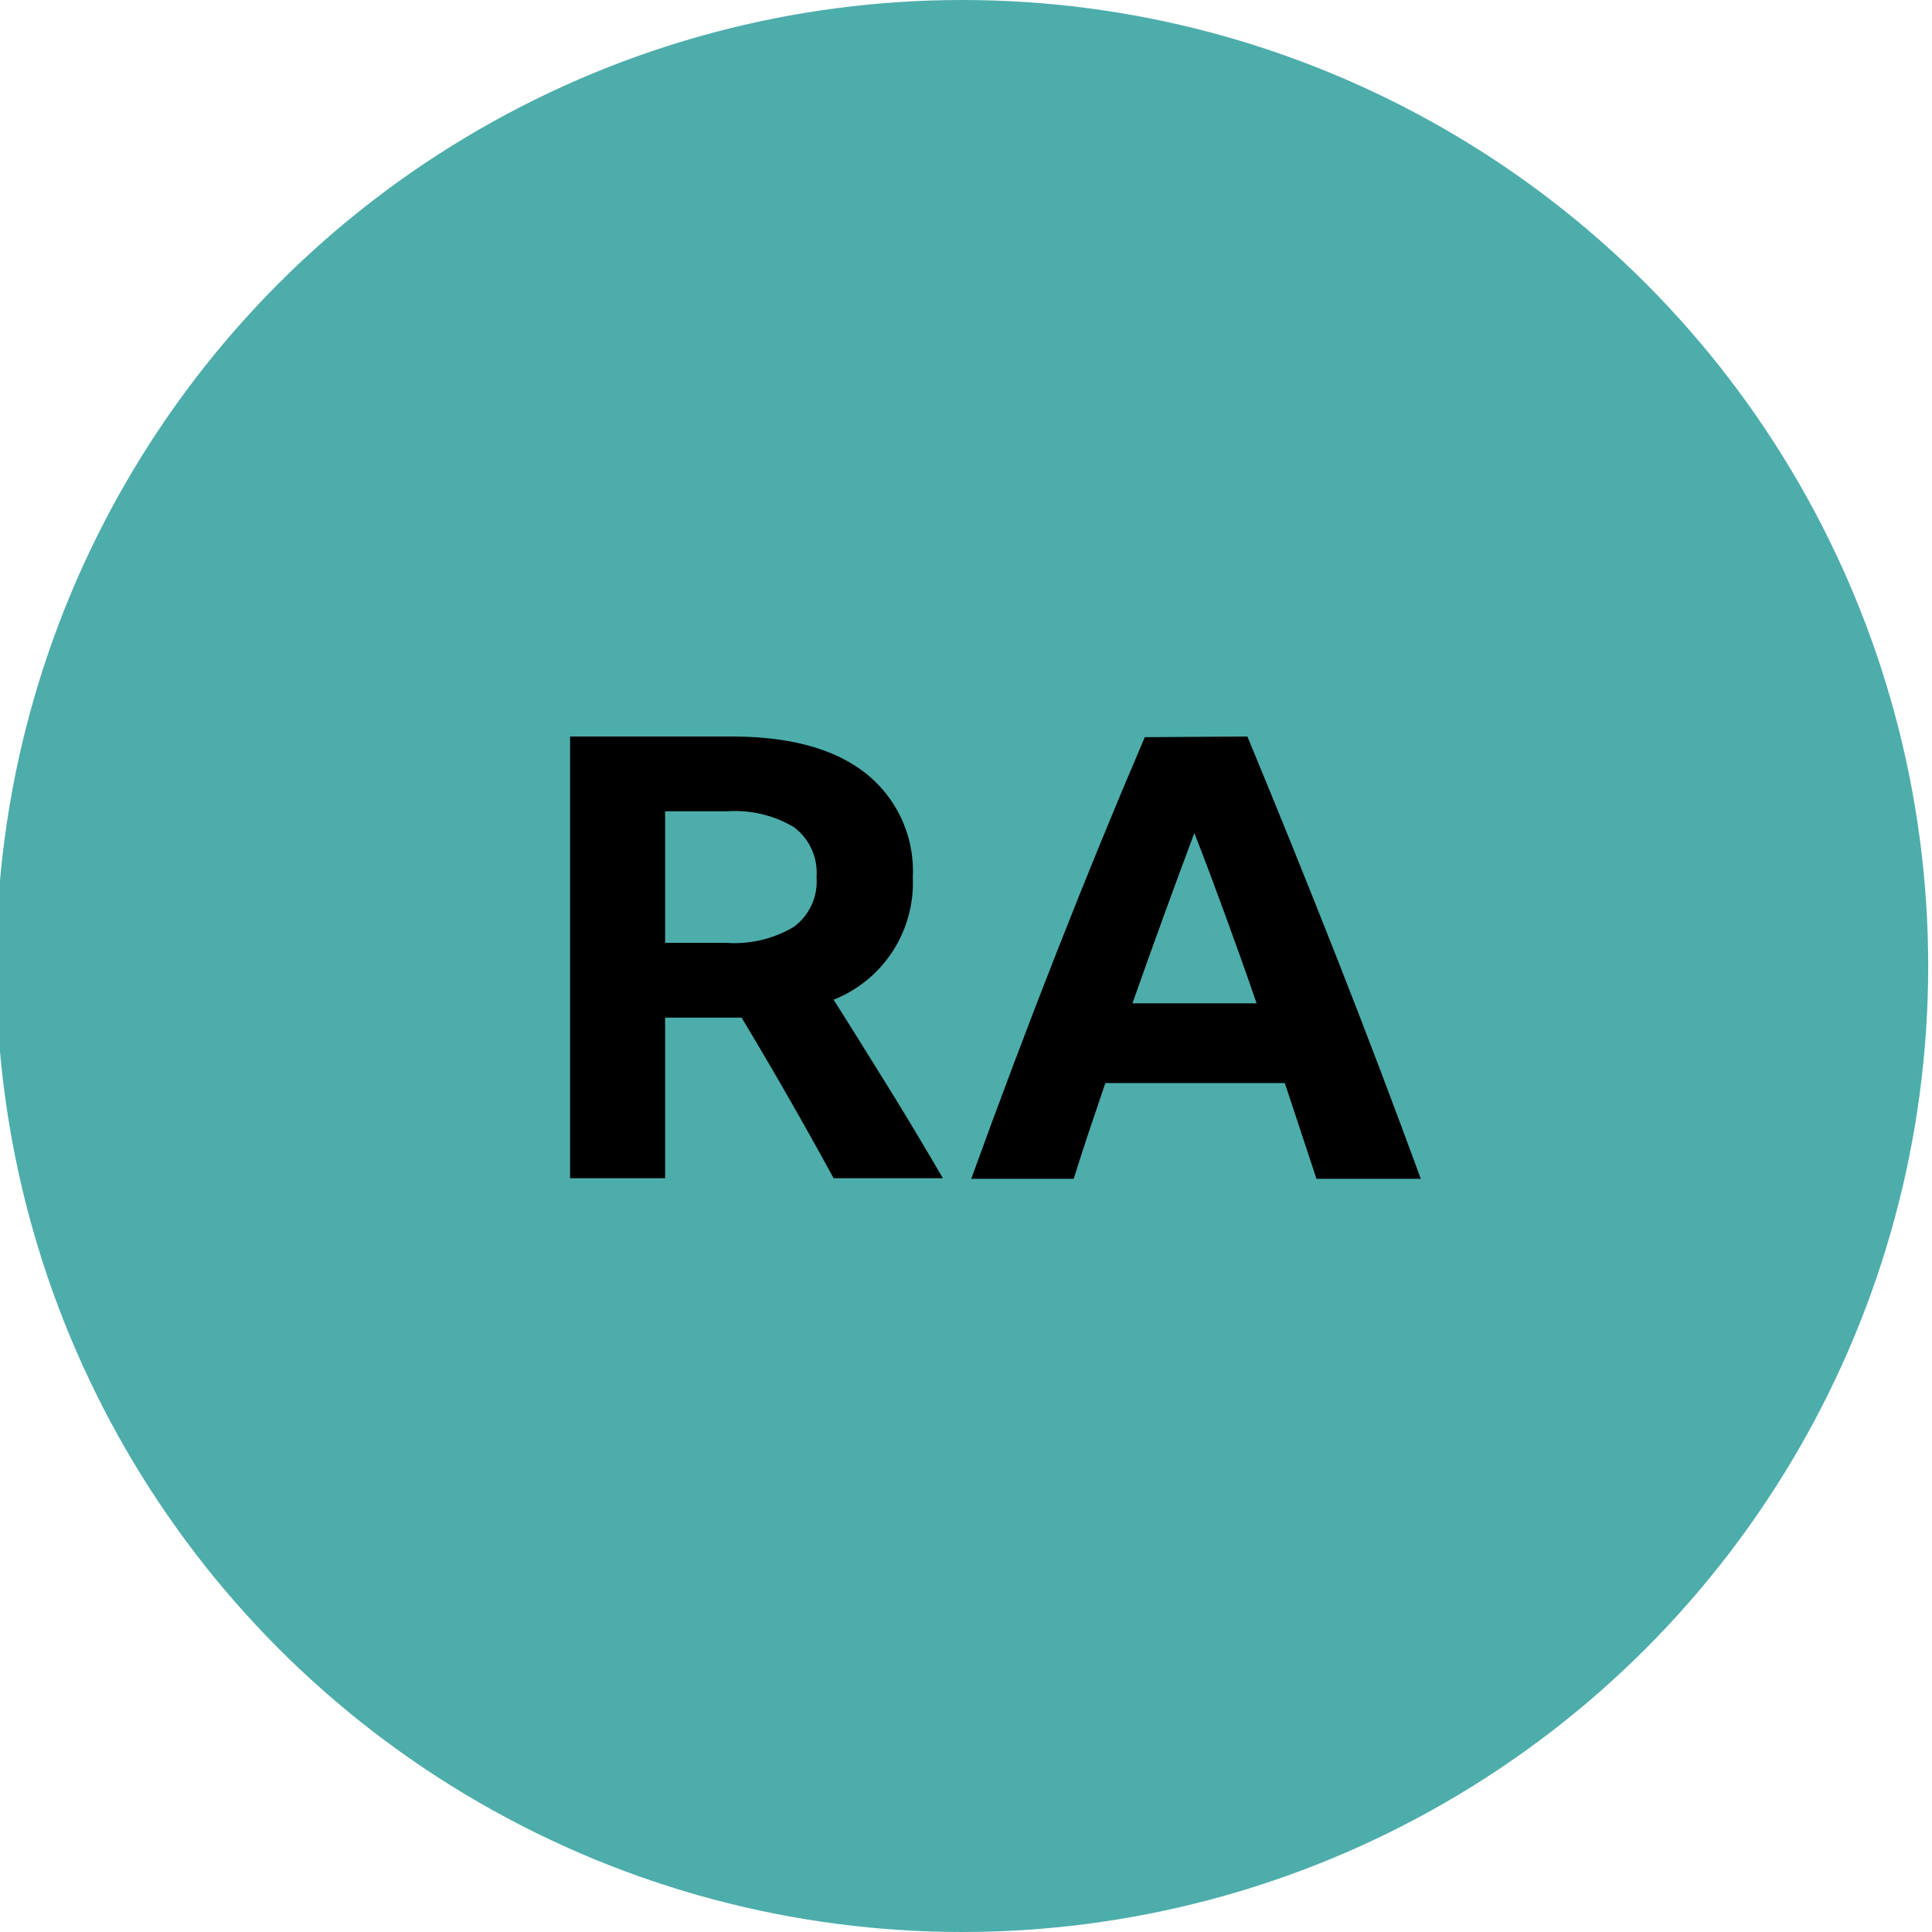 <svg xmlns="http://www.w3.org/2000/svg" viewBox="0 0 122 122"><defs><style>.cls-1{fill:#4dadab;}</style></defs><g id="circles"><circle class="cls-1" cx="60.76" cy="61" r="61"/></g><g id="ra"><path d="M36,74.4V46.51H46.2q5.5,0,8.44,2.3a7.87,7.87,0,0,1,3,6.59,7.94,7.94,0,0,1-5,7.73c1.17,1.84,2.32,3.7,3.47,5.55s2.29,3.77,3.43,5.72h-6.9q-2.81-5.15-5.81-10.14H42V74.4ZM42,59.54h3.9a7.33,7.33,0,0,0,4.21-1,3.54,3.54,0,0,0,1.45-3.14,3.59,3.59,0,0,0-1.43-3.17,7.26,7.26,0,0,0-4.19-1H42Z"/><path d="M78.77,46.51q2.88,6.95,5.63,13.93t5.32,14H83.13c-.67-2.06-1.35-4.07-2-6.05H69.8c-.68,2-1.36,4-2,6.05H61.33q2.66-7.34,5.4-14.32t5.56-13.57ZM71.51,63.36h7.84c-.62-1.82-1.27-3.63-1.93-5.44s-1.32-3.58-2-5.32Q73.42,57.94,71.51,63.36Z"/></g></svg>